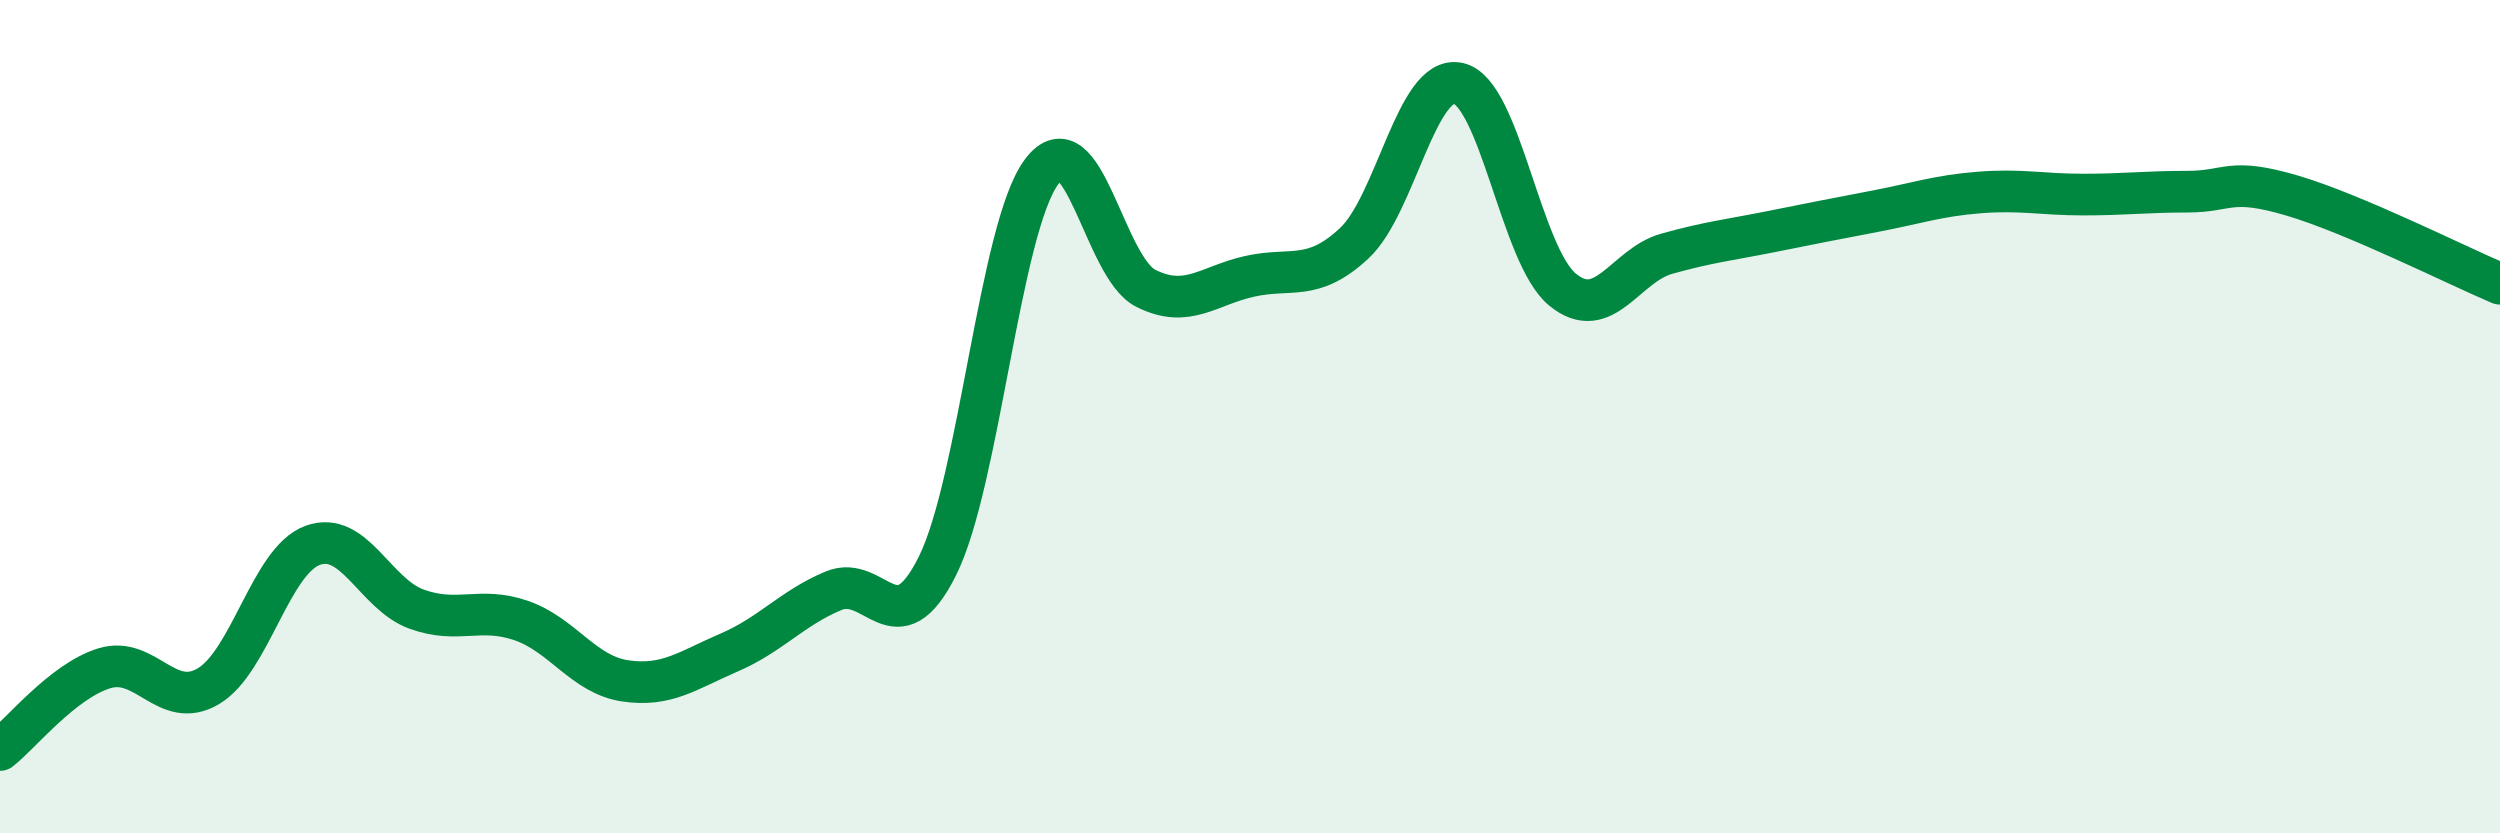 
    <svg width="60" height="20" viewBox="0 0 60 20" xmlns="http://www.w3.org/2000/svg">
      <path
        d="M 0,18 C 0.5,17.61 1.5,16.35 2.5,16.04 C 3.5,15.73 4,17.06 5,16.47 C 6,15.88 6.5,13.46 7.5,13.09 C 8.5,12.72 9,14.26 10,14.62 C 11,14.98 11.5,14.55 12.5,14.89 C 13.5,15.23 14,16.19 15,16.34 C 16,16.49 16.5,16.09 17.5,15.66 C 18.5,15.23 19,14.6 20,14.18 C 21,13.76 21.5,15.59 22.5,13.58 C 23.5,11.57 24,5.45 25,4.12 C 26,2.79 26.5,6.42 27.5,6.92 C 28.5,7.42 29,6.85 30,6.63 C 31,6.41 31.5,6.77 32.5,5.84 C 33.5,4.91 34,1.78 35,2 C 36,2.22 36.5,6.13 37.5,6.95 C 38.5,7.77 39,6.37 40,6.09 C 41,5.81 41.5,5.76 42.5,5.56 C 43.5,5.36 44,5.26 45,5.07 C 46,4.88 46.5,4.7 47.5,4.62 C 48.5,4.54 49,4.67 50,4.67 C 51,4.67 51.5,4.6 52.5,4.6 C 53.5,4.6 53.5,4.25 55,4.69 C 56.5,5.13 59,6.39 60,6.81L60 20L0 20Z"
        fill="#008740"
        opacity="0.1"
        stroke-linecap="round"
        stroke-linejoin="round"
      />
      <path
        d="M 0,18 C 0.5,17.61 1.5,16.35 2.5,16.04 C 3.5,15.73 4,17.06 5,16.47 C 6,15.88 6.5,13.46 7.5,13.09 C 8.5,12.72 9,14.26 10,14.62 C 11,14.98 11.5,14.55 12.5,14.89 C 13.5,15.23 14,16.19 15,16.34 C 16,16.49 16.5,16.09 17.5,15.66 C 18.5,15.23 19,14.6 20,14.18 C 21,13.76 21.5,15.59 22.5,13.58 C 23.5,11.57 24,5.45 25,4.12 C 26,2.79 26.5,6.42 27.5,6.92 C 28.5,7.42 29,6.85 30,6.63 C 31,6.41 31.5,6.77 32.5,5.84 C 33.5,4.91 34,1.78 35,2 C 36,2.22 36.5,6.13 37.5,6.95 C 38.5,7.77 39,6.37 40,6.09 C 41,5.81 41.5,5.76 42.5,5.56 C 43.5,5.36 44,5.26 45,5.07 C 46,4.88 46.5,4.7 47.5,4.62 C 48.5,4.54 49,4.67 50,4.67 C 51,4.67 51.5,4.6 52.5,4.6 C 53.5,4.6 53.5,4.25 55,4.69 C 56.5,5.13 59,6.39 60,6.81"
        stroke="#008740"
        stroke-width="1"
        fill="none"
        stroke-linecap="round"
        stroke-linejoin="round"
      />
    </svg>
  